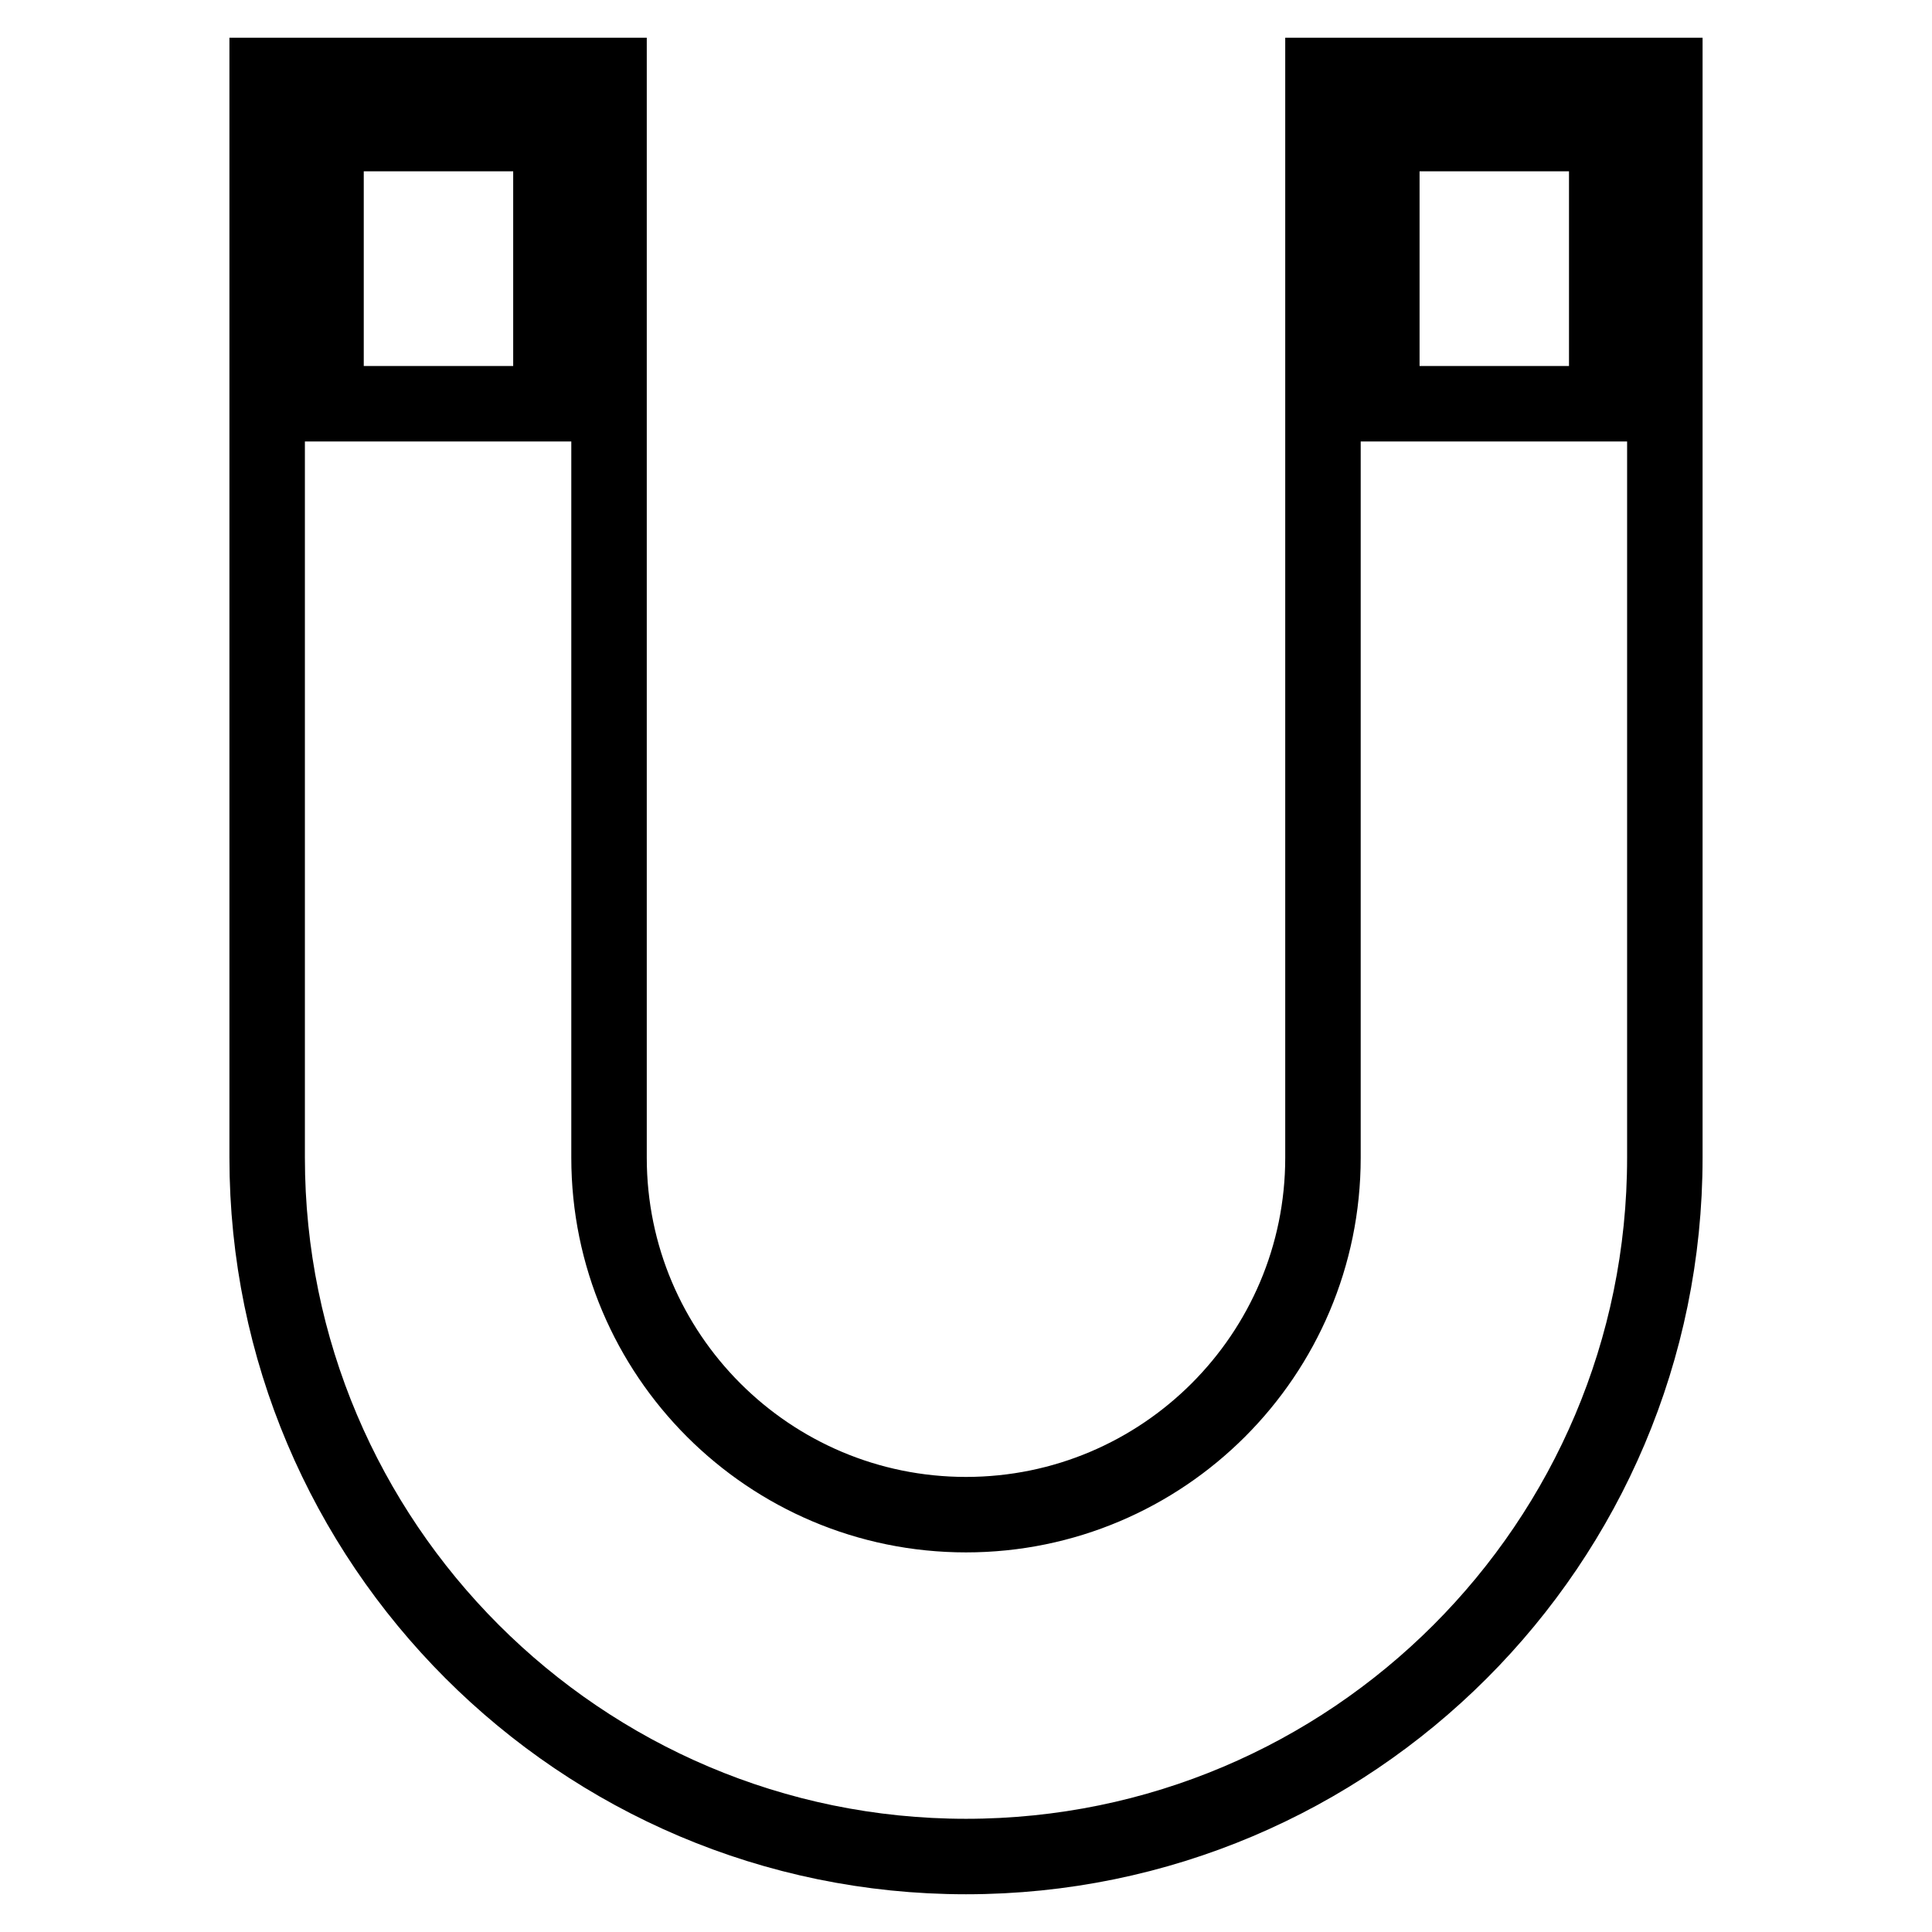 <?xml version="1.0" encoding="utf-8"?>
<!-- Svg Vector Icons : http://www.onlinewebfonts.com/icon -->
<!DOCTYPE svg PUBLIC "-//W3C//DTD SVG 1.1//EN" "http://www.w3.org/Graphics/SVG/1.1/DTD/svg11.dtd">
<svg version="1.1" xmlns="http://www.w3.org/2000/svg" xmlns:xlink="http://www.w3.org/1999/xlink" x="0px" y="0px" viewBox="0 0 256 256" enable-background="new 0 0 256 256" xml:space="preserve">
<g> <path stroke-width="10" fill-opacity="0" stroke="#000000"  d="M175.3,10v49.7v1.6v92.1c0,26.1-21.2,47.3-47.3,47.3c-26.1,0-47.3-21.2-47.3-47.3V61.3v-1.6V10H35.4v49.7 v1.6v92.1c0,51,41.5,92.6,92.6,92.6s92.6-41.5,92.6-92.6V61.3v-1.6V10H175.3z M43.2,17.7h29.8v35.8H43.2V17.7z M183.1,17.7h29.8 v35.8h-29.8V17.7z"/></g>
</svg>